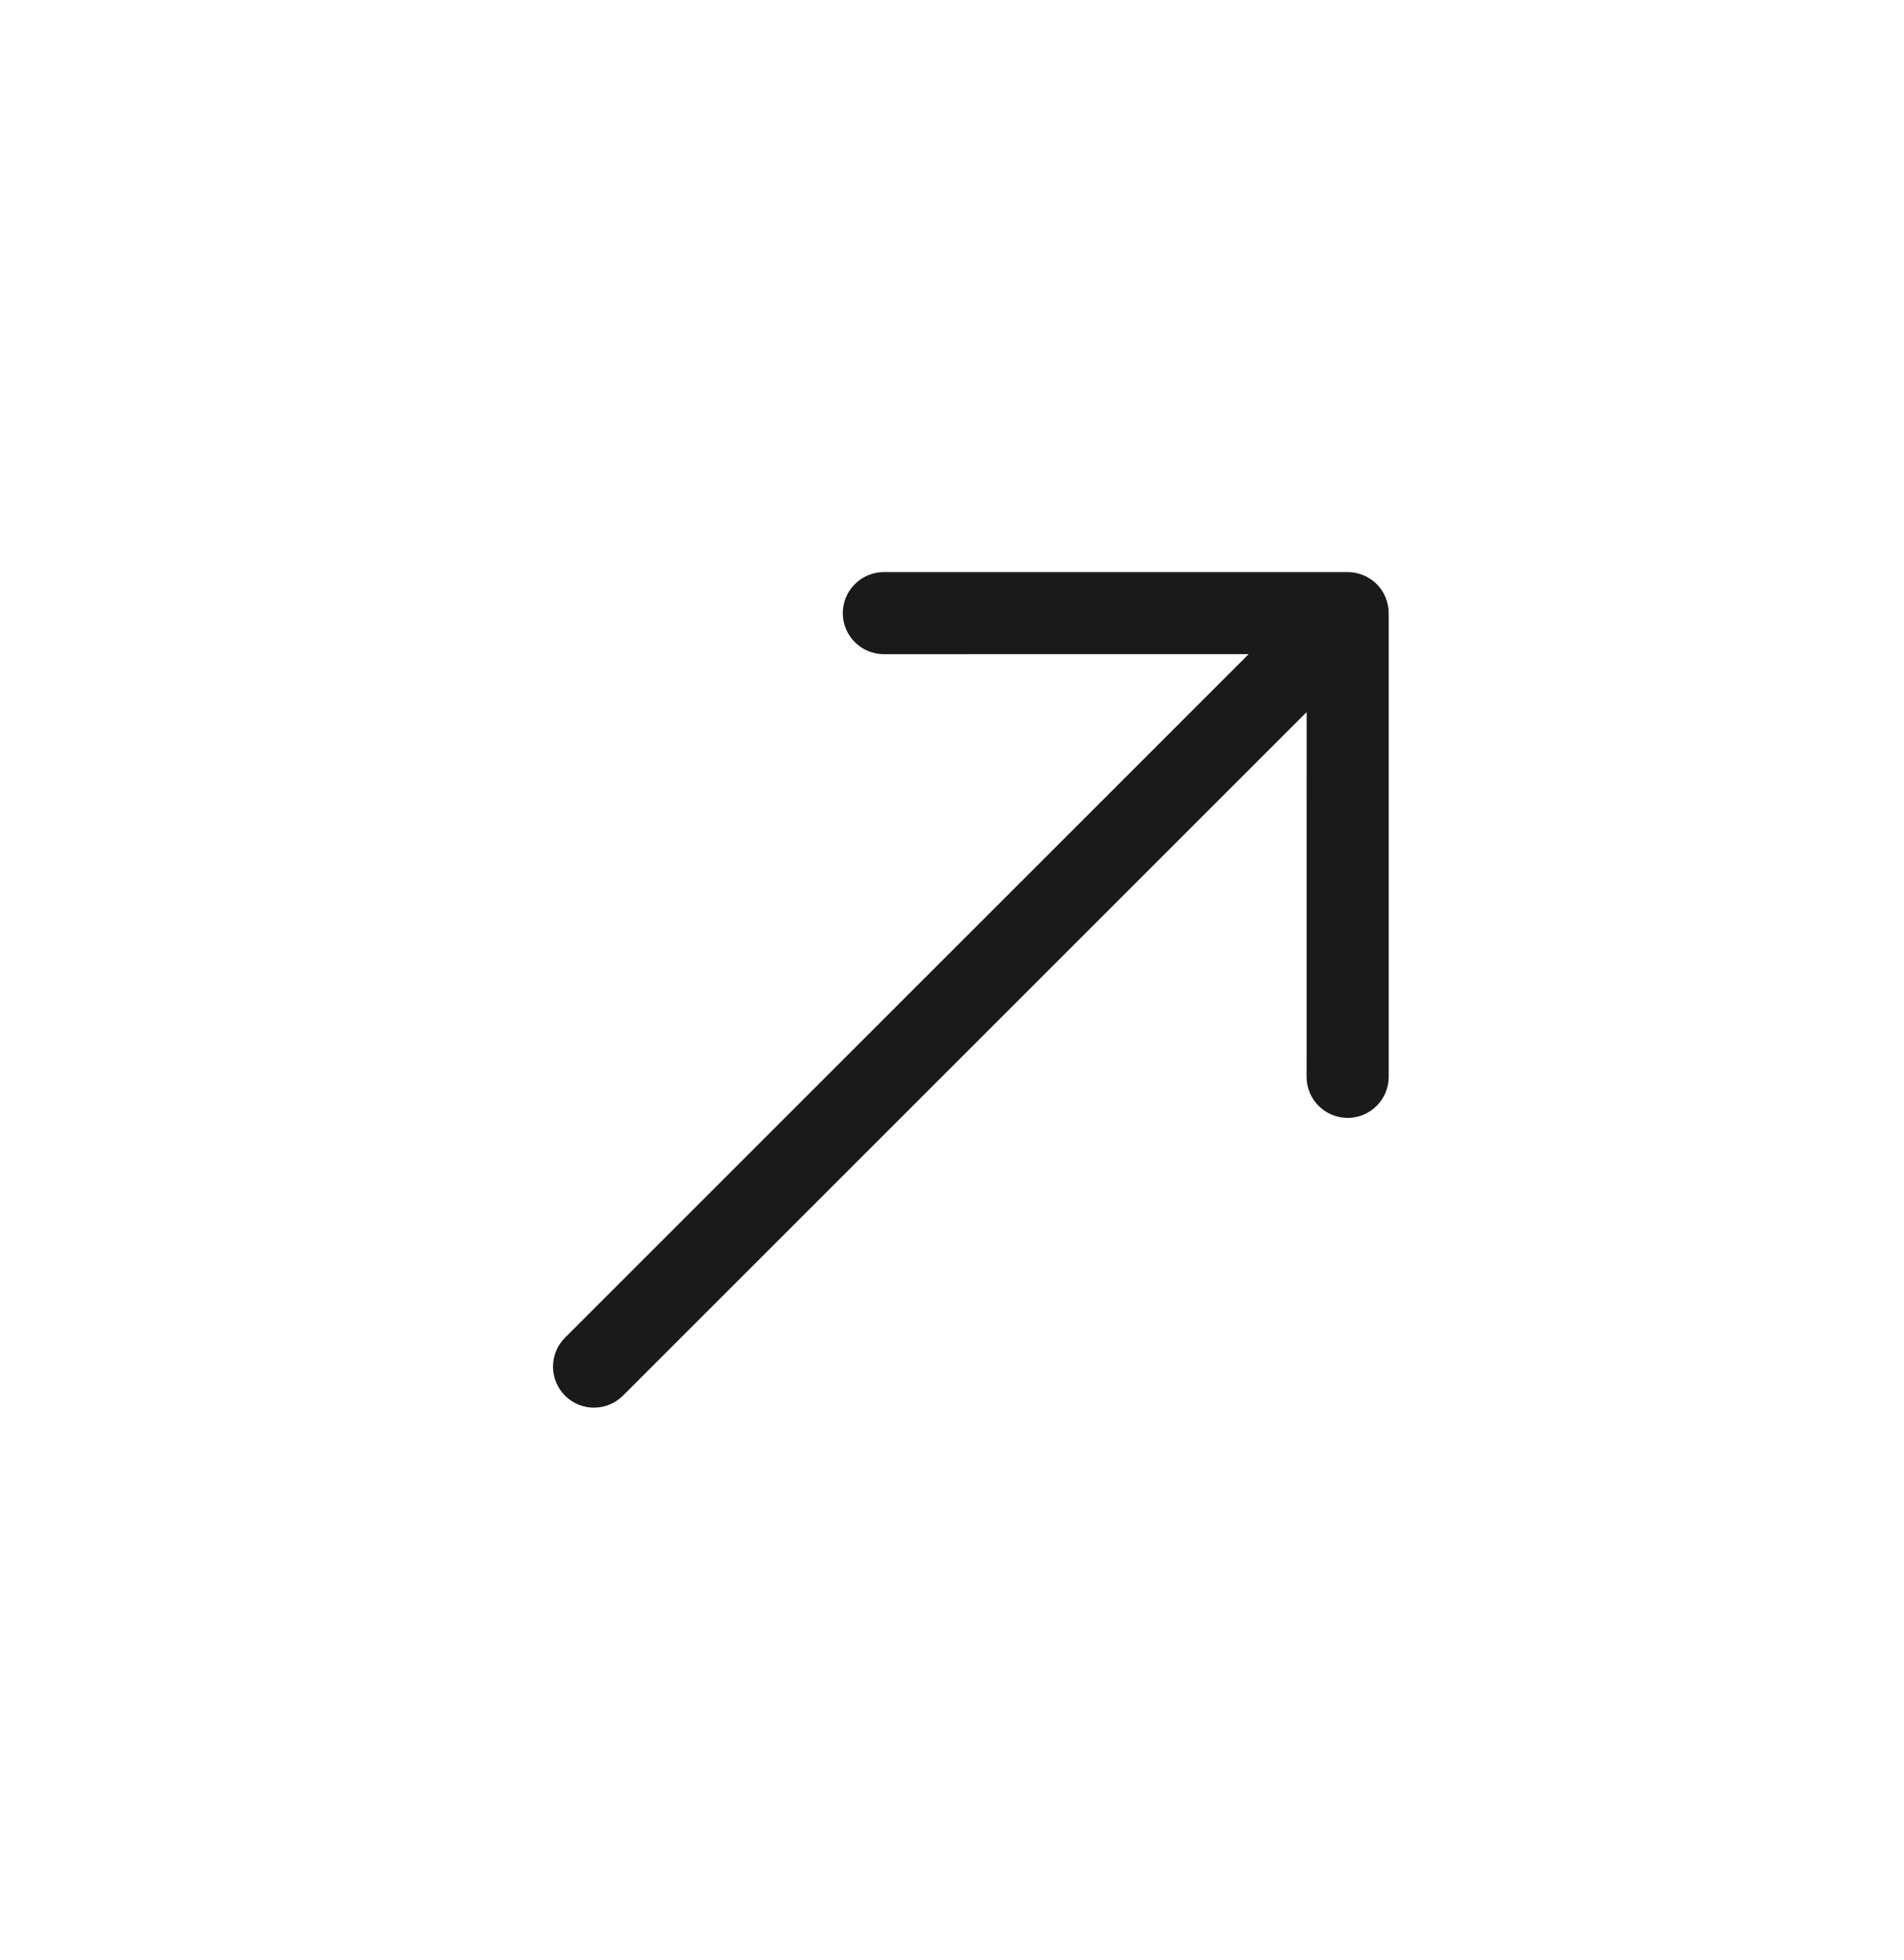 <?xml version="1.0" encoding="UTF-8"?> <svg xmlns="http://www.w3.org/2000/svg" width="34" height="35" viewBox="0 0 34 35" fill="none"><path fill-rule="evenodd" clip-rule="evenodd" d="M10.089 24.927C10.226 25.064 10.413 25.141 10.607 25.141C10.801 25.141 10.987 25.064 11.124 24.927L23.333 12.718L23.332 19.233C23.332 19.427 23.409 19.614 23.547 19.751C23.684 19.889 23.871 19.966 24.065 19.966C24.259 19.966 24.446 19.889 24.583 19.751C24.721 19.614 24.798 19.427 24.798 19.233L24.798 10.951C24.798 10.855 24.779 10.759 24.742 10.67C24.706 10.581 24.652 10.501 24.584 10.432C24.515 10.364 24.435 10.31 24.346 10.274C24.257 10.237 24.161 10.218 24.065 10.218L15.783 10.218C15.687 10.218 15.591 10.237 15.503 10.274C15.414 10.311 15.333 10.365 15.265 10.433C15.127 10.57 15.05 10.757 15.05 10.951C15.05 11.145 15.127 11.332 15.265 11.469C15.402 11.607 15.589 11.684 15.783 11.684L22.298 11.683L10.089 23.892C9.952 24.029 9.875 24.215 9.875 24.409C9.875 24.603 9.952 24.79 10.089 24.927Z" fill="#1A1A1A"></path></svg> 